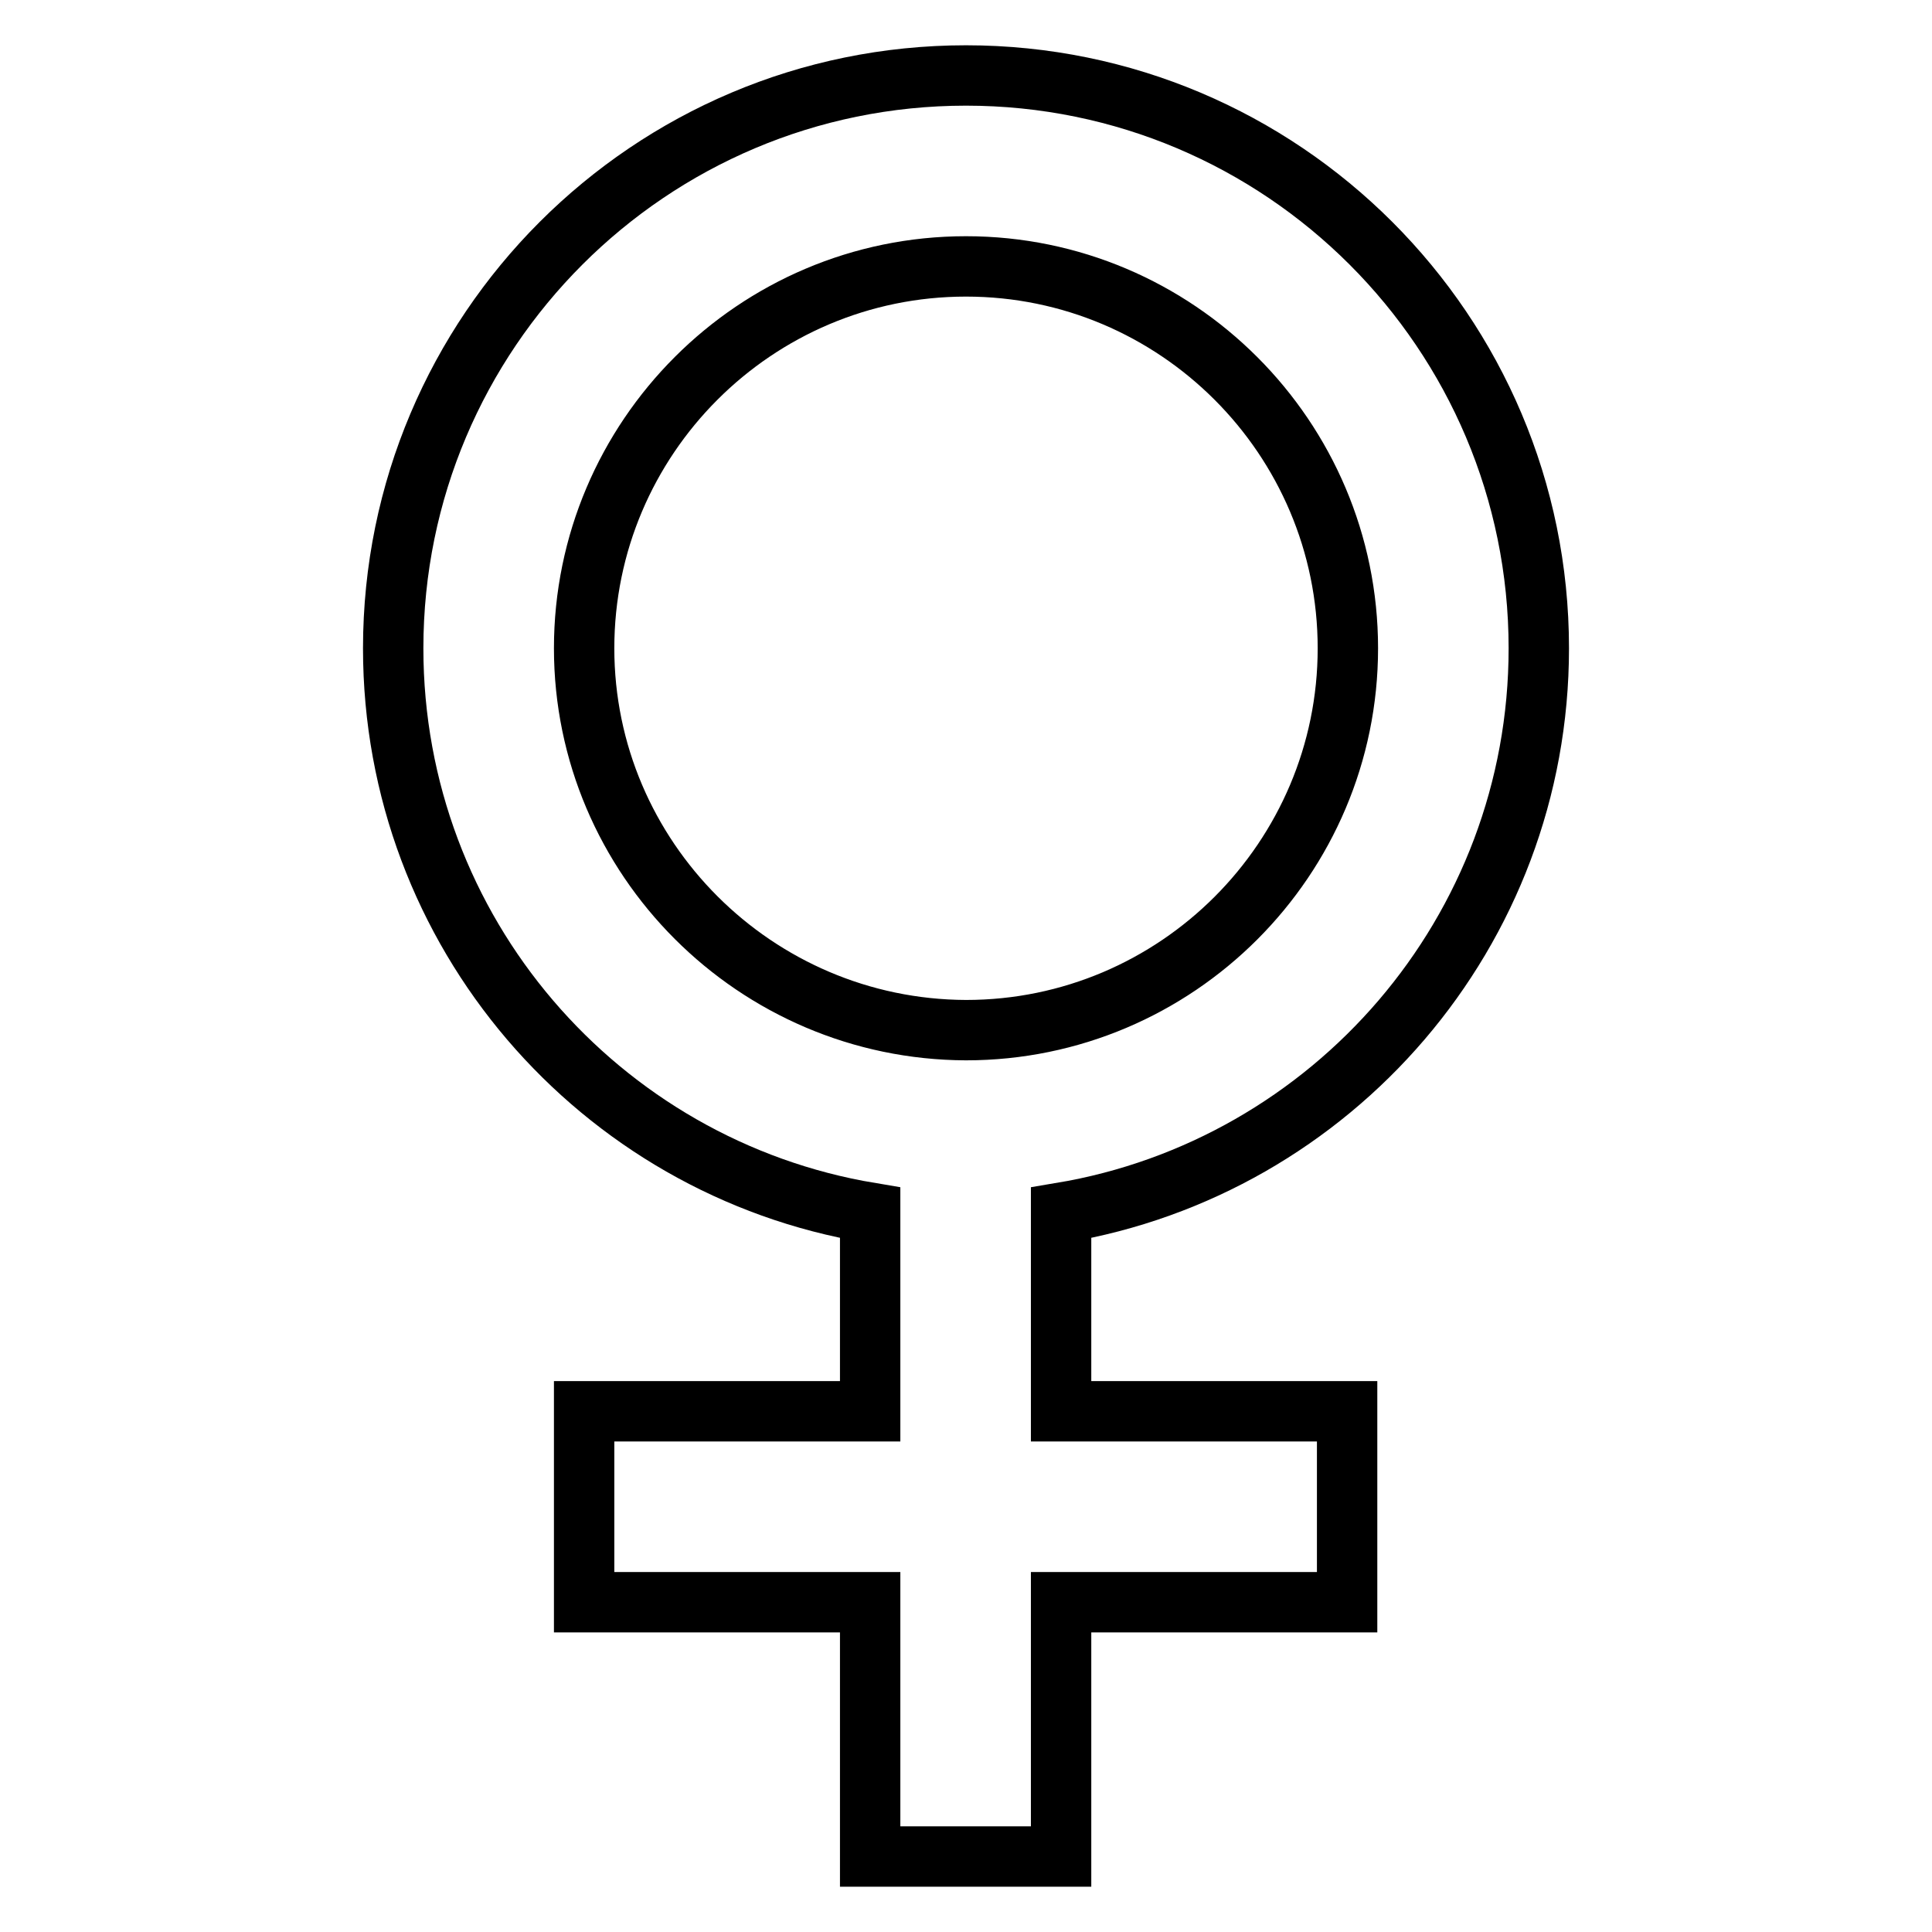 <?xml version="1.0" encoding="utf-8"?>
<!-- Svg Vector Icons : http://www.onlinewebfonts.com/icon -->
<!DOCTYPE svg PUBLIC "-//W3C//DTD SVG 1.1//EN" "http://www.w3.org/Graphics/SVG/1.1/DTD/svg11.dtd">
<svg version="1.1" xmlns="http://www.w3.org/2000/svg" xmlns:xlink="http://www.w3.org/1999/xlink" x="0px" y="0px" viewBox="0 0 256 256" enable-background="new 0 0 256 256" xml:space="preserve">
<g> <path stroke-width="8" fill-opacity="0" stroke="#000000"  d="M203.9,85.9c0-41.9-34-75.9-75.9-75.9S52.1,44,52.1,85.9c0,37.6,27.3,68.8,63.2,74.8V187H77.4v25.3h37.9 V246h25.3v-33.7h37.9V187h-37.9v-26.3C176.5,154.7,203.9,123.5,203.9,85.9z M77.4,85.9c0-27.9,22.7-50.6,50.6-50.6 c27.9,0,50.6,22.7,50.6,50.6s-22.7,50.6-50.6,50.6C100.1,136.4,77.4,113.7,77.4,85.9z"/></g>
</svg>